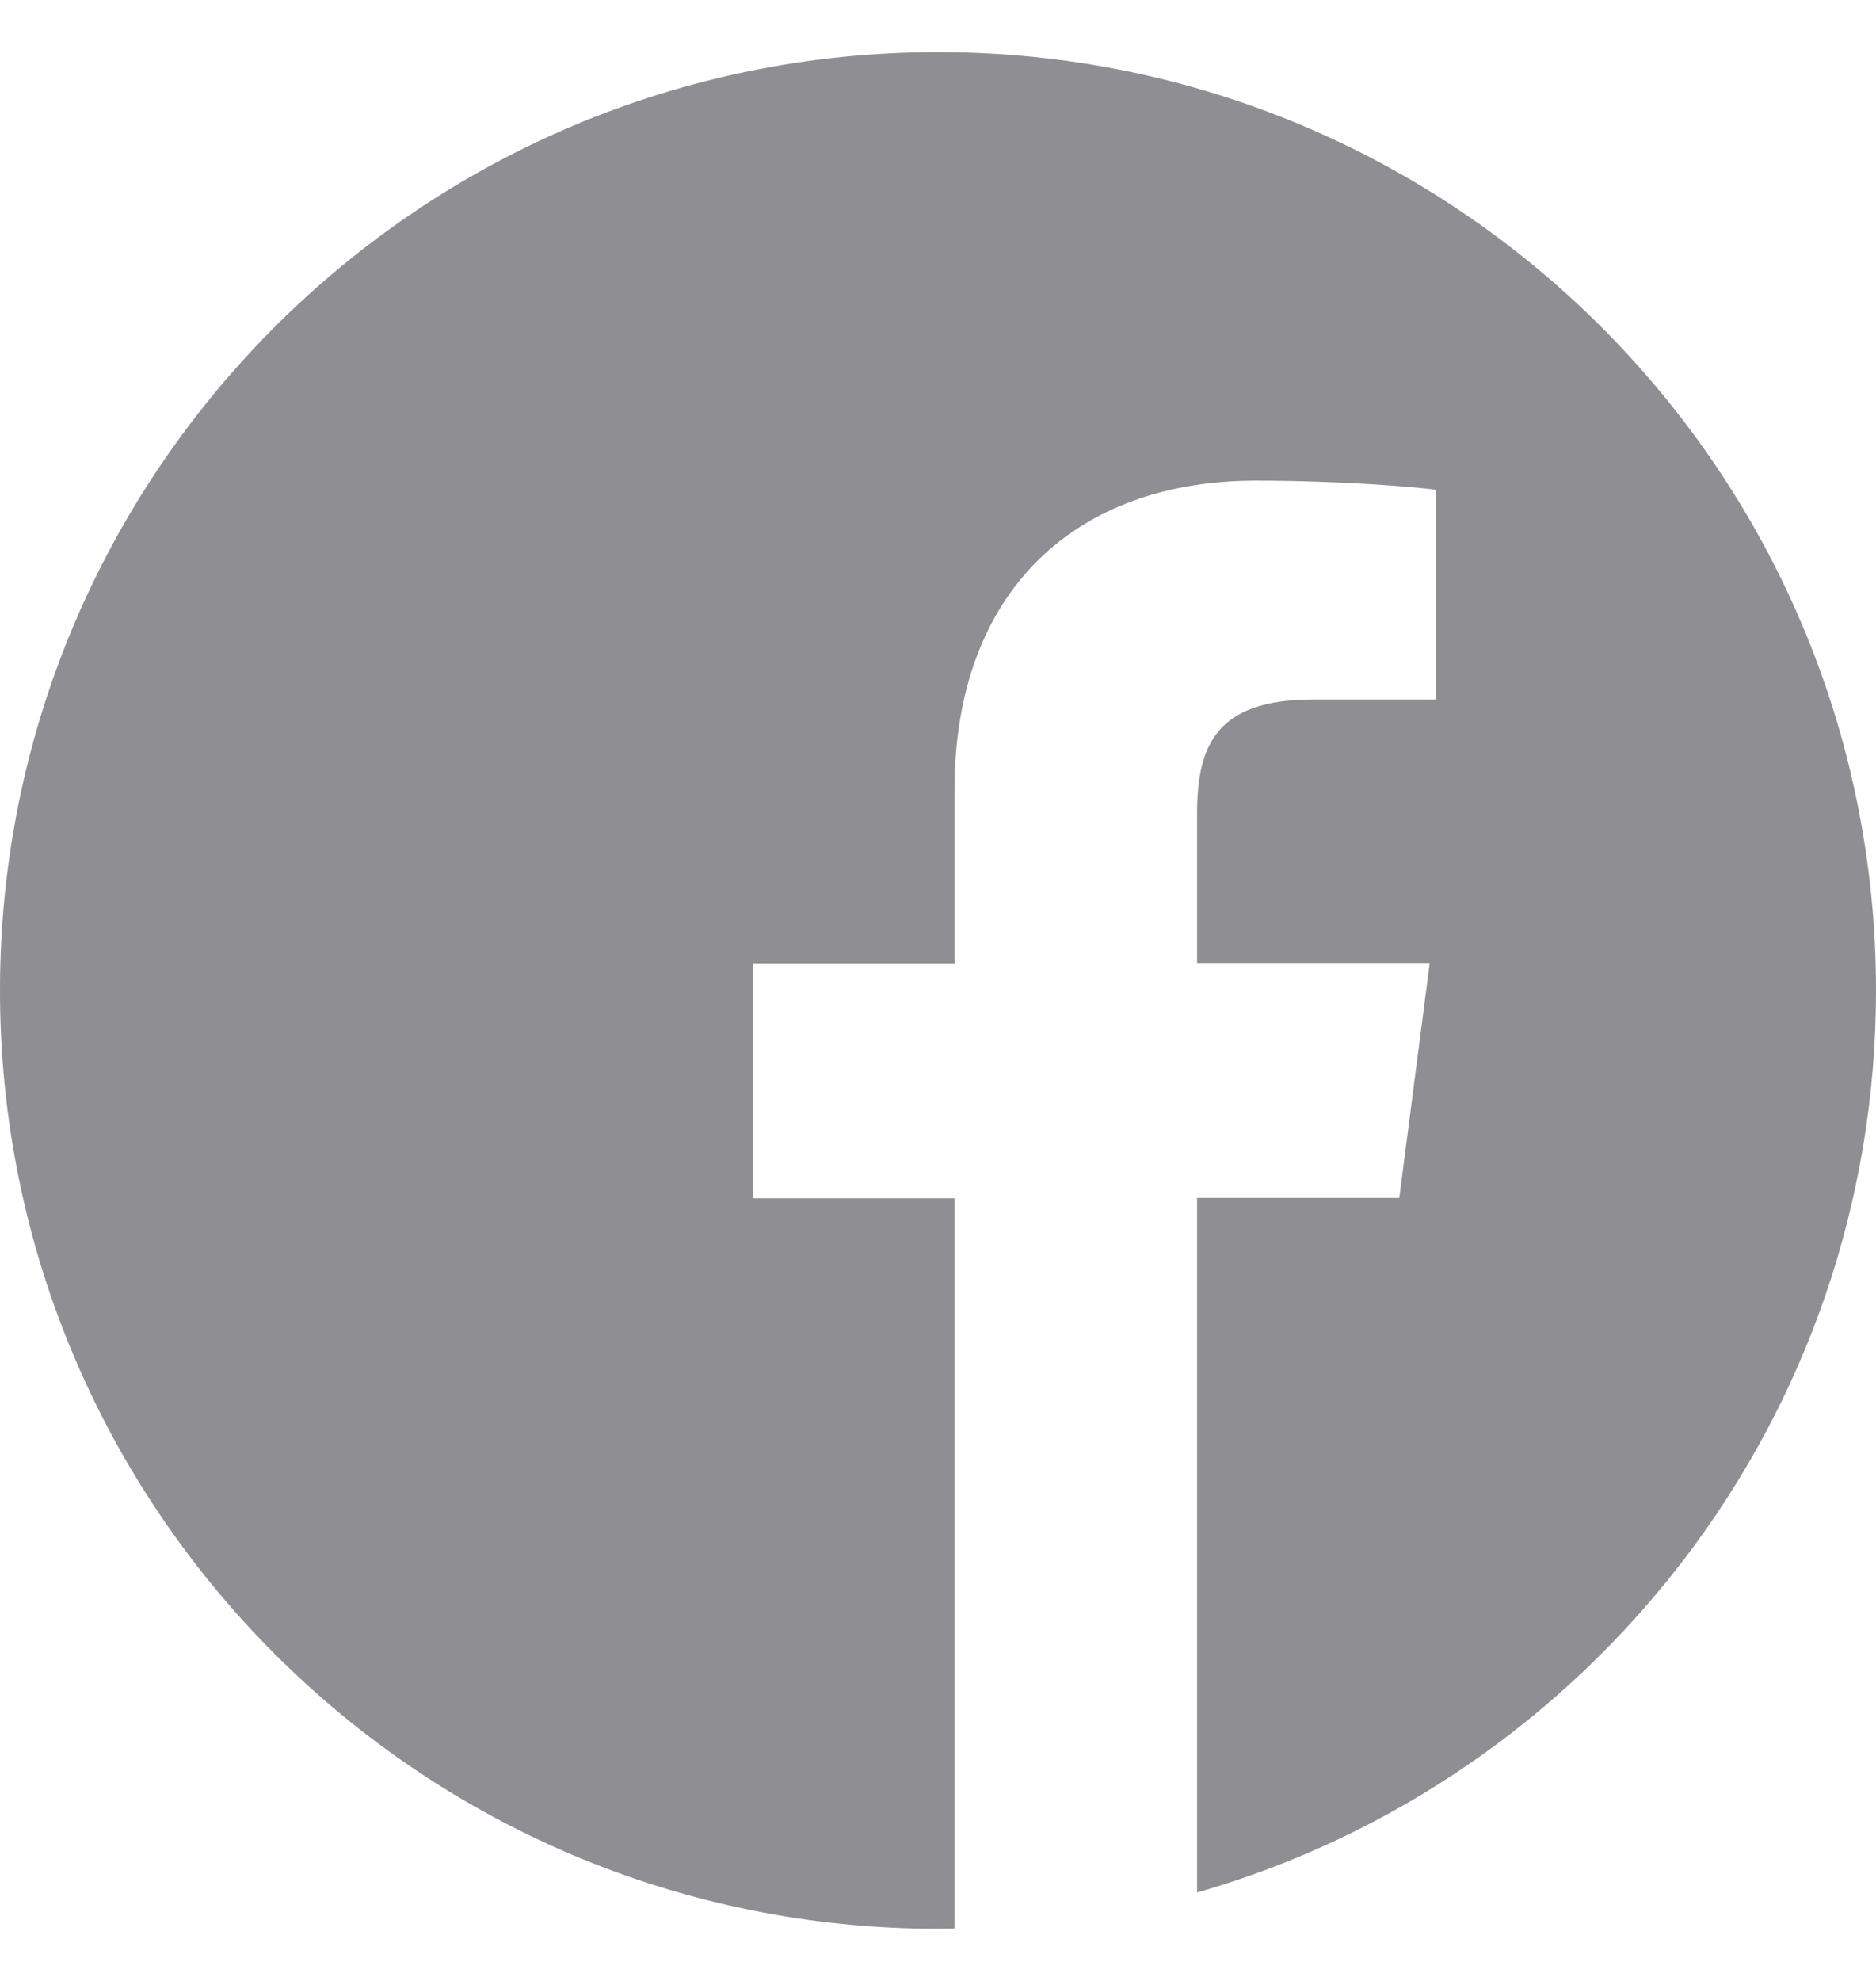 <svg width="18" height="19" viewBox="0 0 18 19" fill="none" xmlns="http://www.w3.org/2000/svg">
<g clip-path="url(#clip0_16462_92377)">
<path d="M18 9.5C18 4.529 13.971 0.5 9 0.5C4.029 0.5 0 4.529 0 9.5C0 14.471 4.029 18.5 9 18.5C9.053 18.5 9.105 18.5 9.158 18.497V11.493H7.225V9.24H9.158V7.58C9.158 5.657 10.332 4.61 12.048 4.61C12.871 4.61 13.577 4.67 13.781 4.698V6.709H12.6C11.668 6.709 11.486 7.152 11.486 7.802V9.236H13.718L13.426 11.49H11.486V18.152C15.247 17.073 18 13.61 18 9.5Z" fill="#8E8E93"/>
</g>
<defs>
<clipPath id="clip0_16462_92377">
<rect width="18" height="18" fill="white" transform="translate(0 0.5)"/>
</clipPath>
</defs>
</svg>
